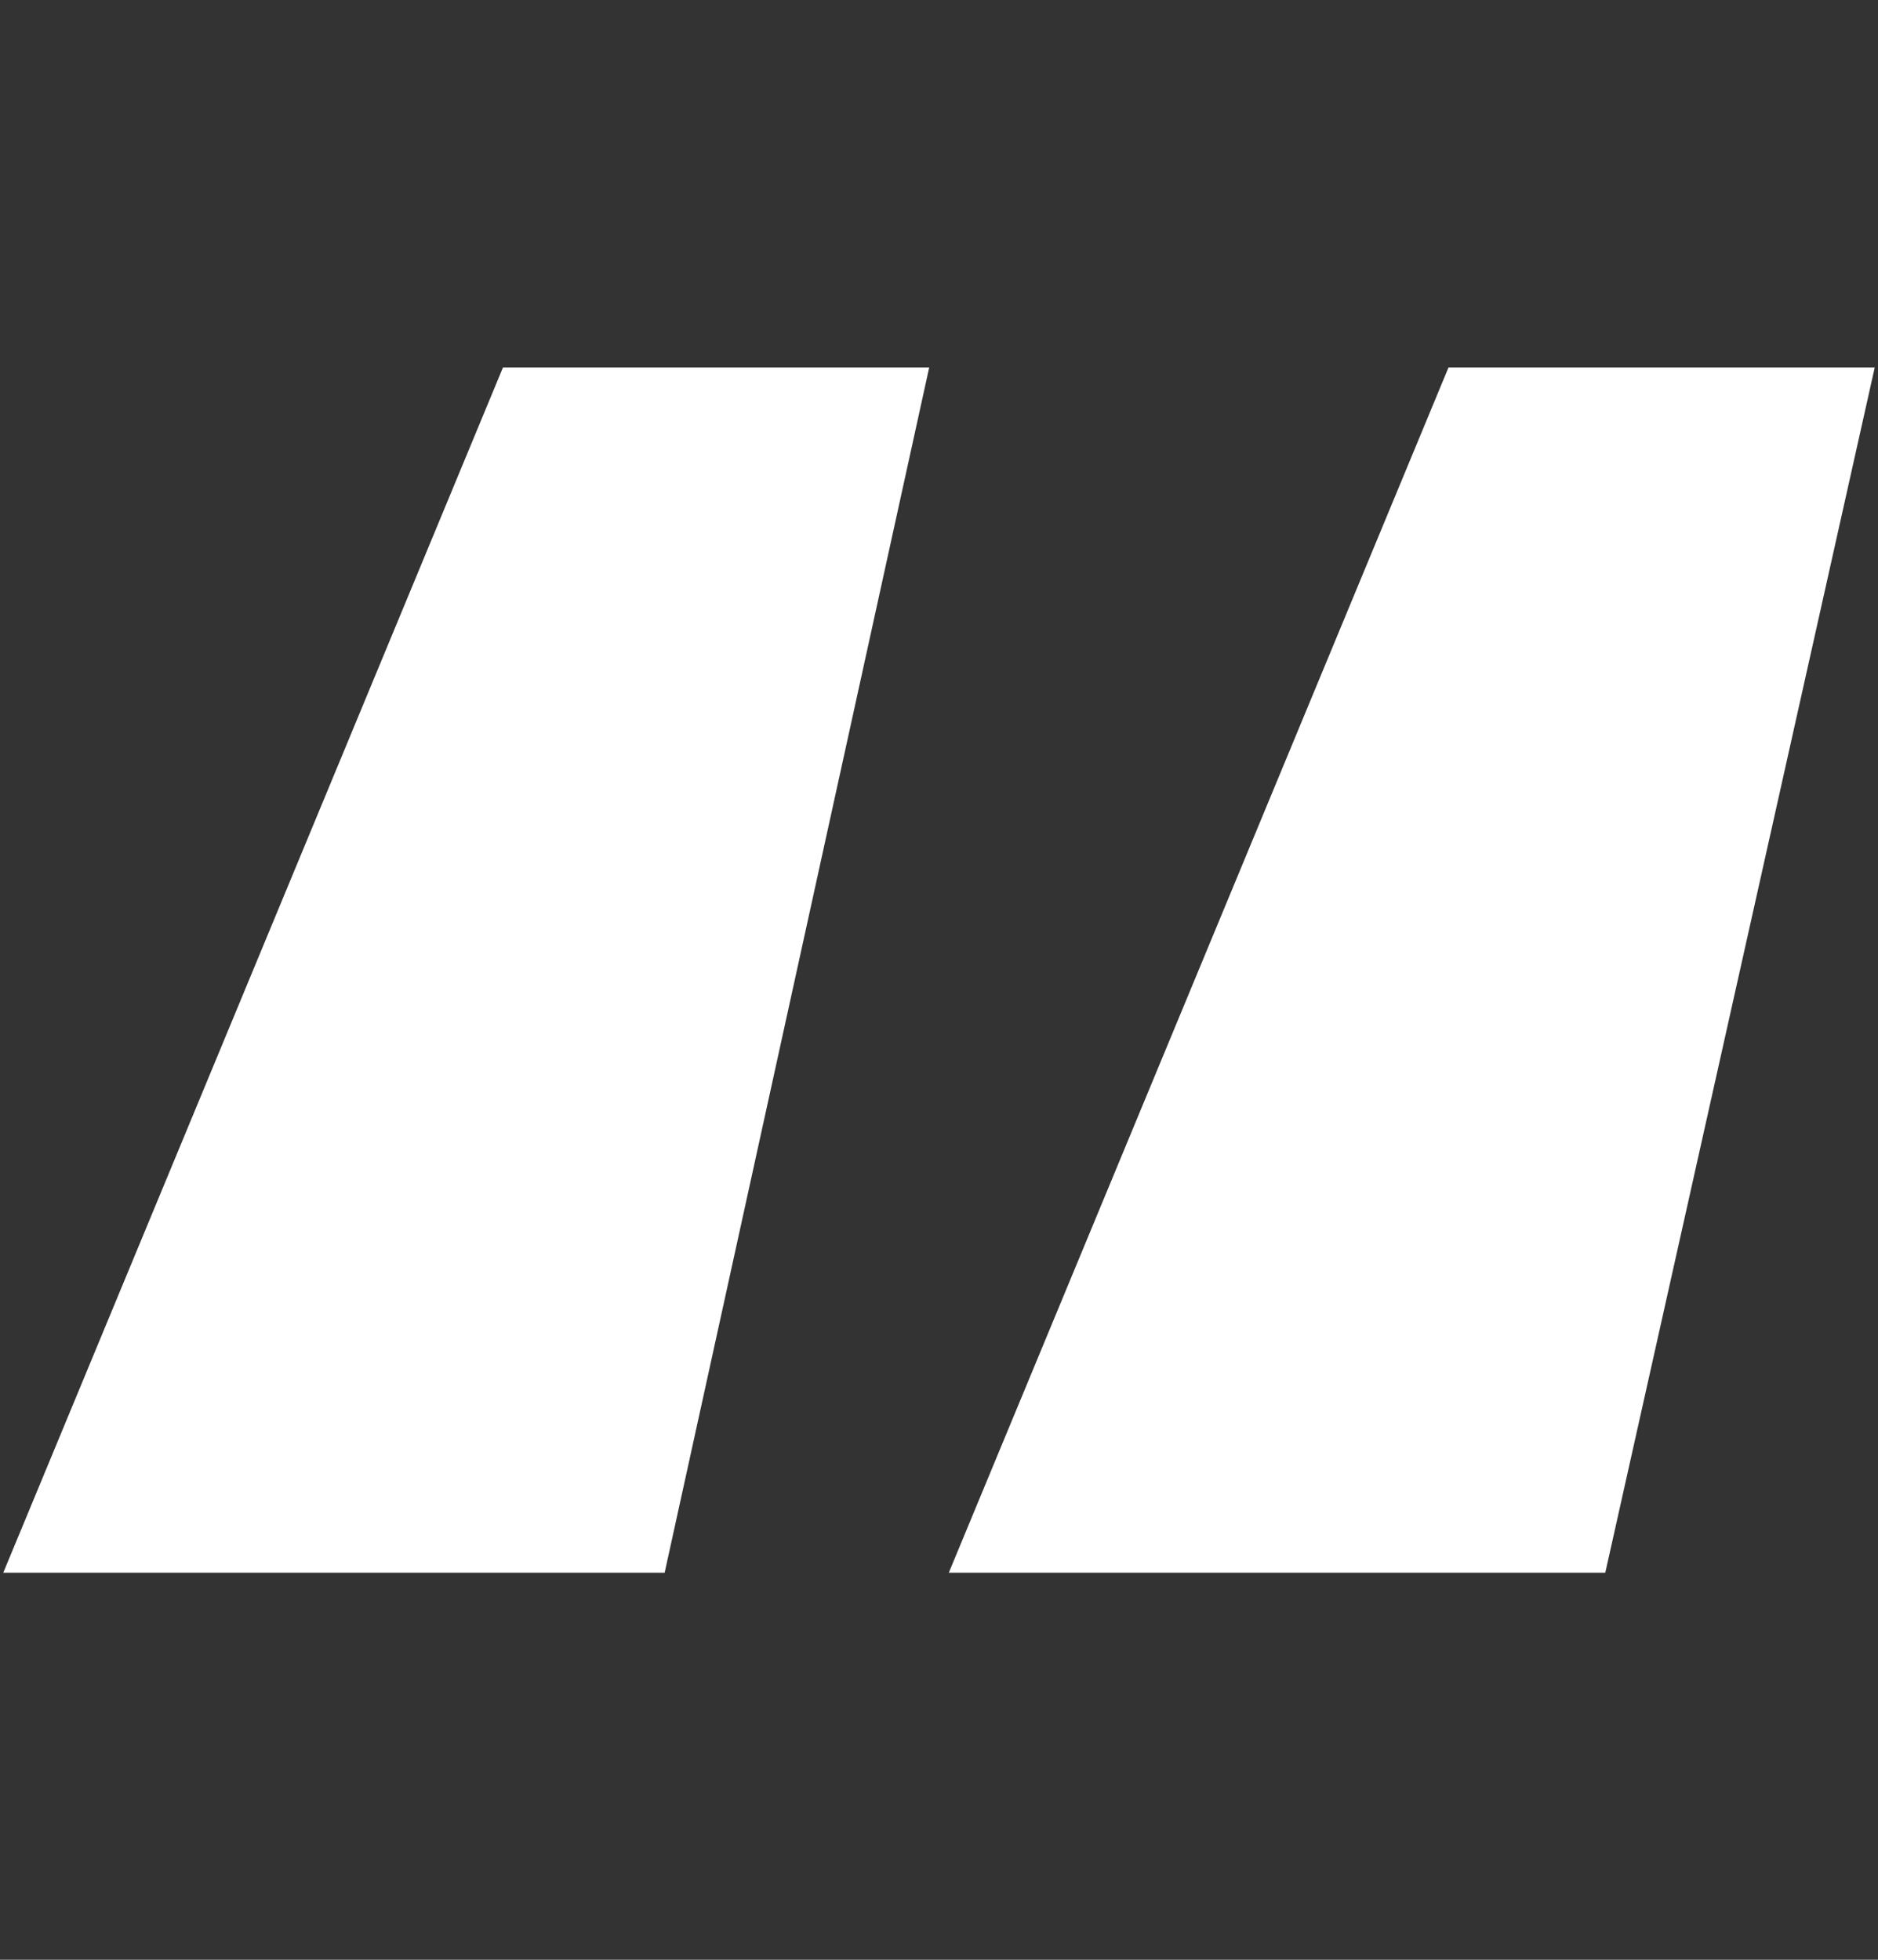 <svg xmlns="http://www.w3.org/2000/svg" width="46" height="48" fill="none"><rect width="100%" height="100%" fill="#333333" stroke="none"/><path fill="#fff" d="M23.24 38.52 35.48 9h10.44l-6.6 29.52H23.24Zm-23.16 0L12.32 9h10.44l-6.48 29.52H.08Z"/></svg>